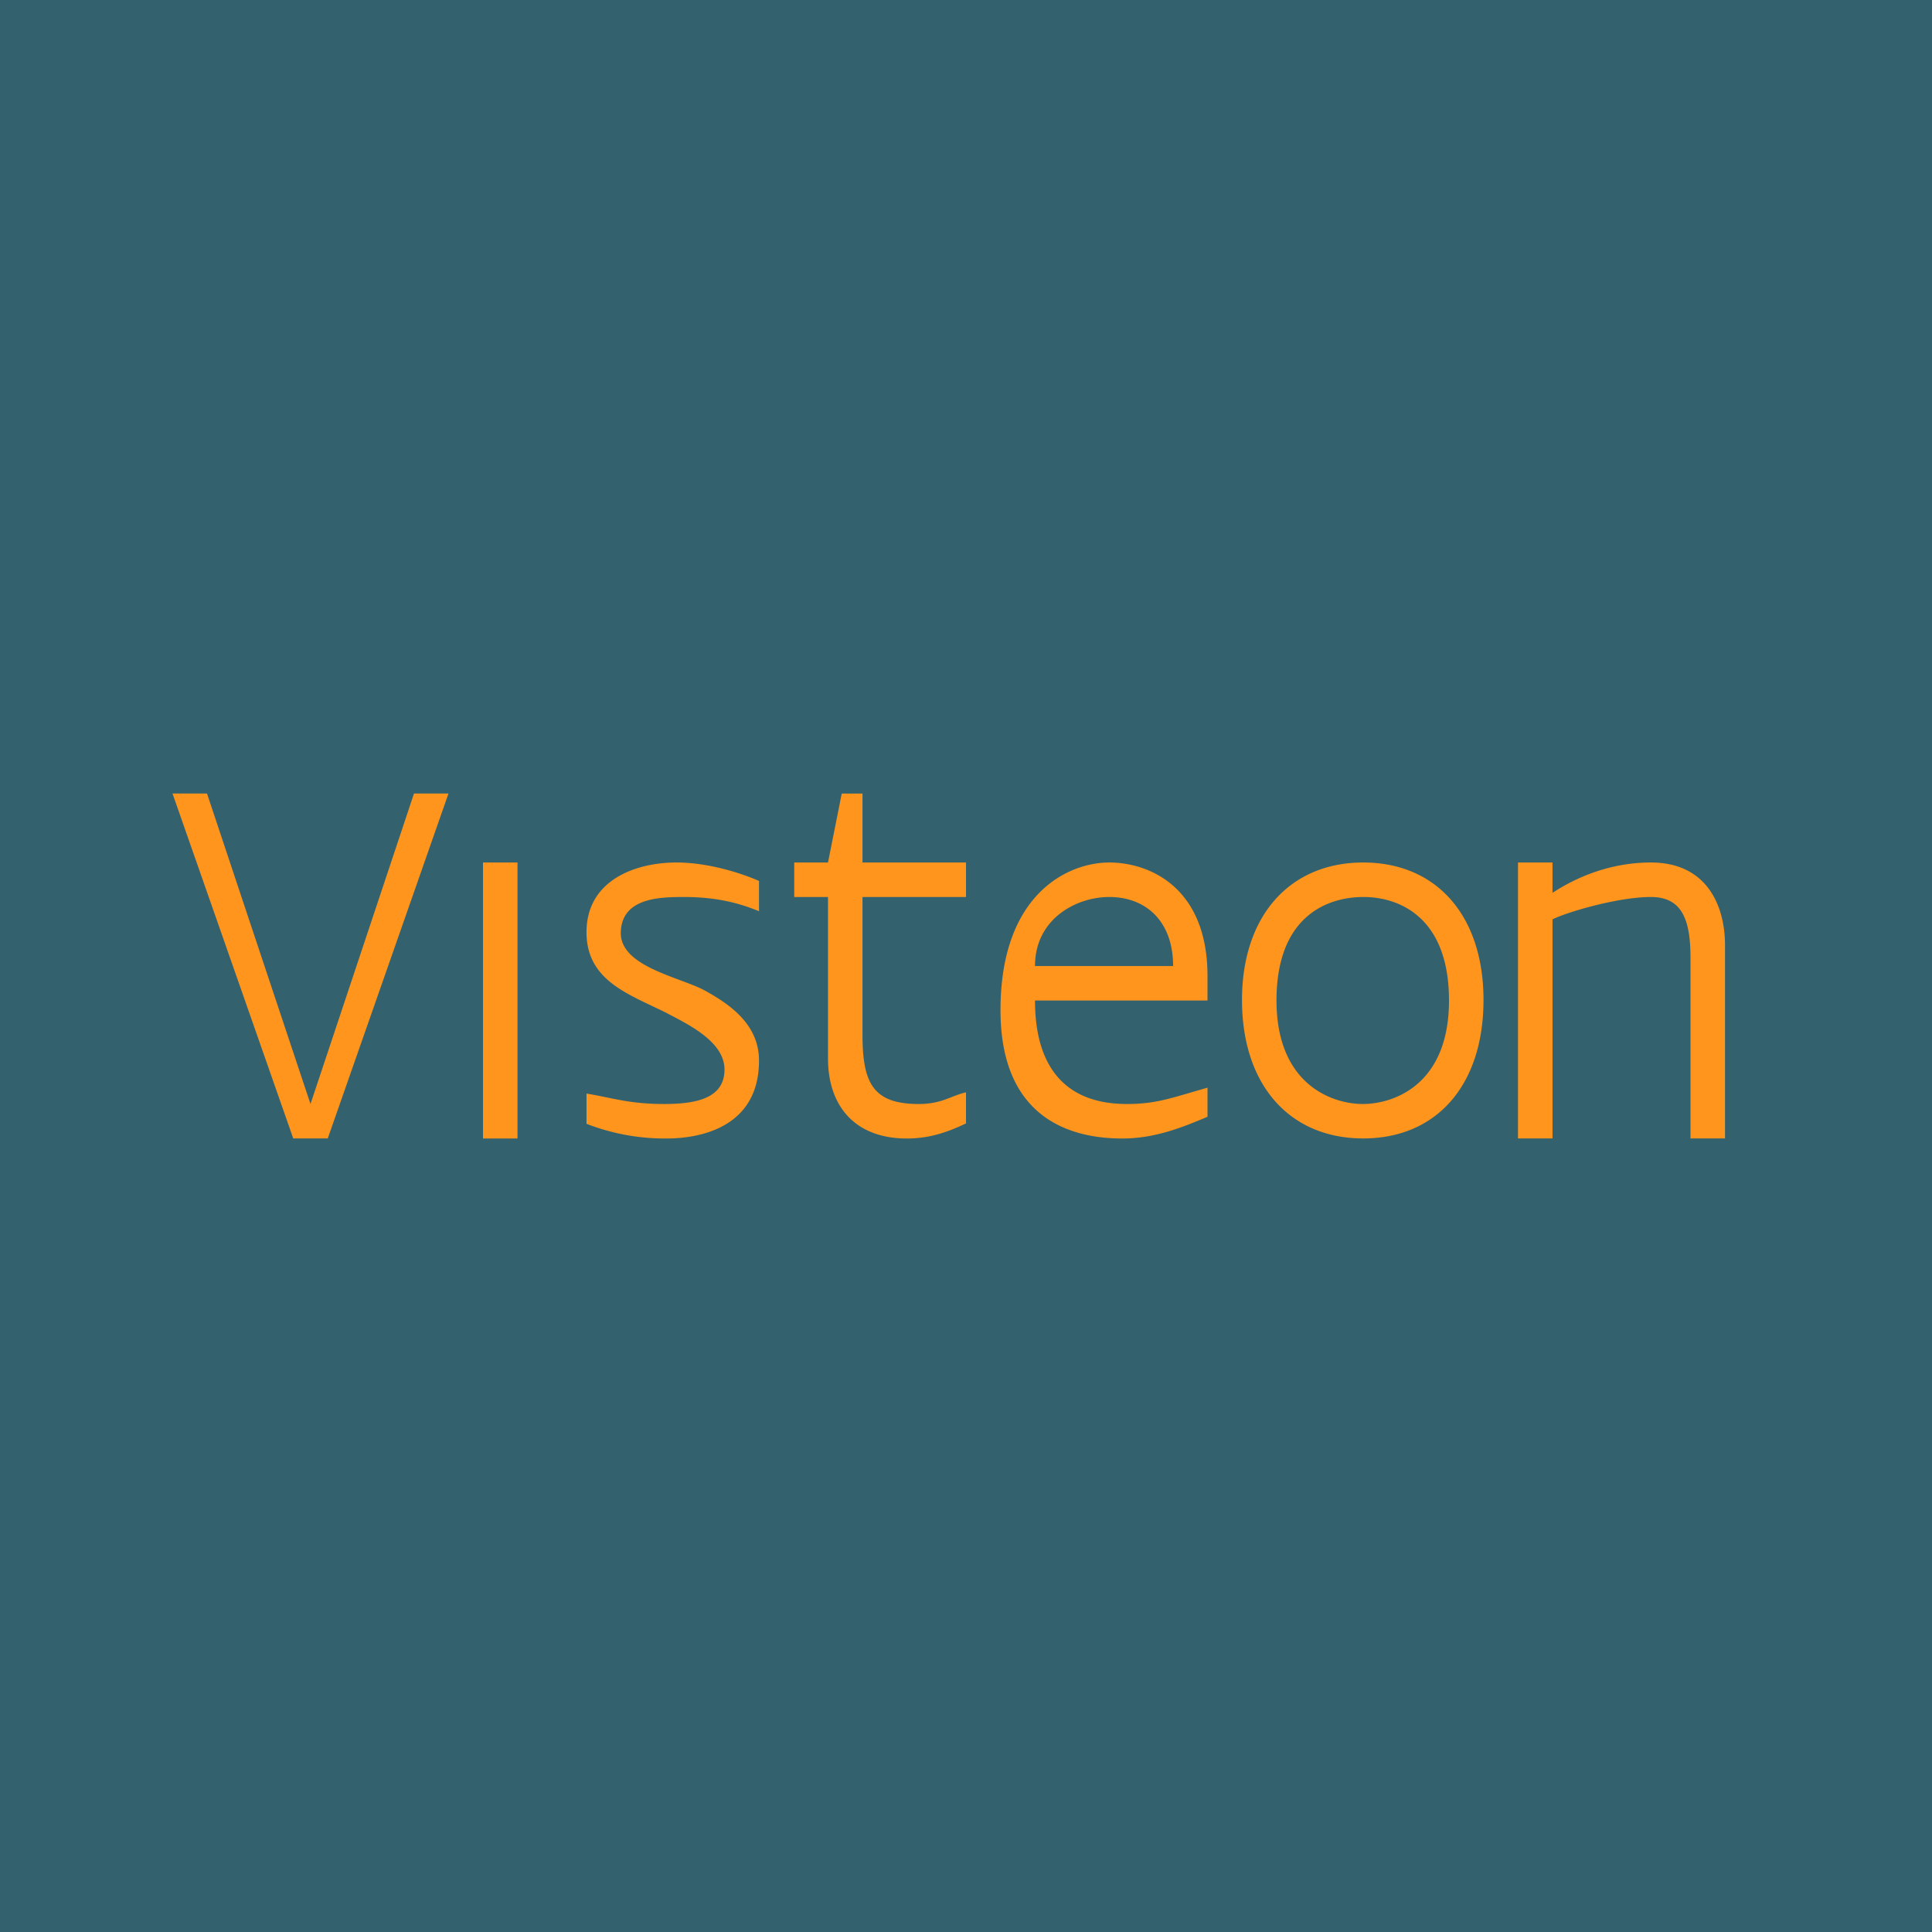<svg width="56" height="56" xmlns="http://www.w3.org/2000/svg"><path fill="#33626E" d="M0 0h56v56H0z"/><path d="M15 25h-1v8h1v-8zM47.852 25c-1.231 0-2.224.467-2.852.88V25h-1v7.998h1v-6.35c.445-.22 1.91-.648 2.852-.648.917 0 1.148.677 1.148 1.776v5.222h1v-2.199-3.408c0-1.1-.498-2.391-2.148-2.391zM24 25l.398-1.998H25V25h3v1h-3v4c0 1.42.327 2 1.634 2 .658 0 .91-.229 1.366-.339v.902c-.573.272-1.086.437-1.717.437C24.796 33 24 32.072 24 30.679V26h-.979v-1H24zM22 26.412v-.877c-.545-.24-1.494-.535-2.39-.535-1.223 0-2.61.533-2.61 2.02 0 1.415 1.243 1.802 2.31 2.336.597.318 1.69.821 1.69 1.644s-.794 1-1.745 1c-1.006 0-1.468-.17-2.255-.303v.877a6.28 6.28 0 002.31.426c1.113 0 2.69-.398 2.69-2.259 0-1.063-.867-1.645-1.6-2.046-.74-.384-2.435-.689-2.406-1.676.03-.987 1.1-1.019 1.832-1.019.842 0 1.517.14 2.174.412zM30 28.001C30 26.63 31.198 26 32.151 26c1.063 0 1.852.7 1.852 2.001H30zM32.151 25C30.966 25 29 25.902 29 29.28c0 3.348 2.32 3.72 3.53 3.72.934 0 1.713-.31 2.47-.63v-.843c-1.066.302-1.48.473-2.34.473-1.663 0-2.66-.942-2.66-3h5v-.702C35.002 25.716 33.312 25 32.151 25zM37 29c0 2.444 1.625 3.005 2.513 3C40.4 31.995 42 31.444 42 29c0-2.419-1.447-3.003-2.487-3-1.041.003-2.513.553-2.513 3zm6-.014c0 2.472-1.363 4.012-3.487 4.012-2.125 0-3.513-1.542-3.513-4.012C36 26.542 37.39 25 39.513 25 41.637 25 43 26.54 43 28.986zM5 23l3.5 9.998h1L13 23h-1l-3 9-3-9H5z" fill="#FF951C"/></svg>